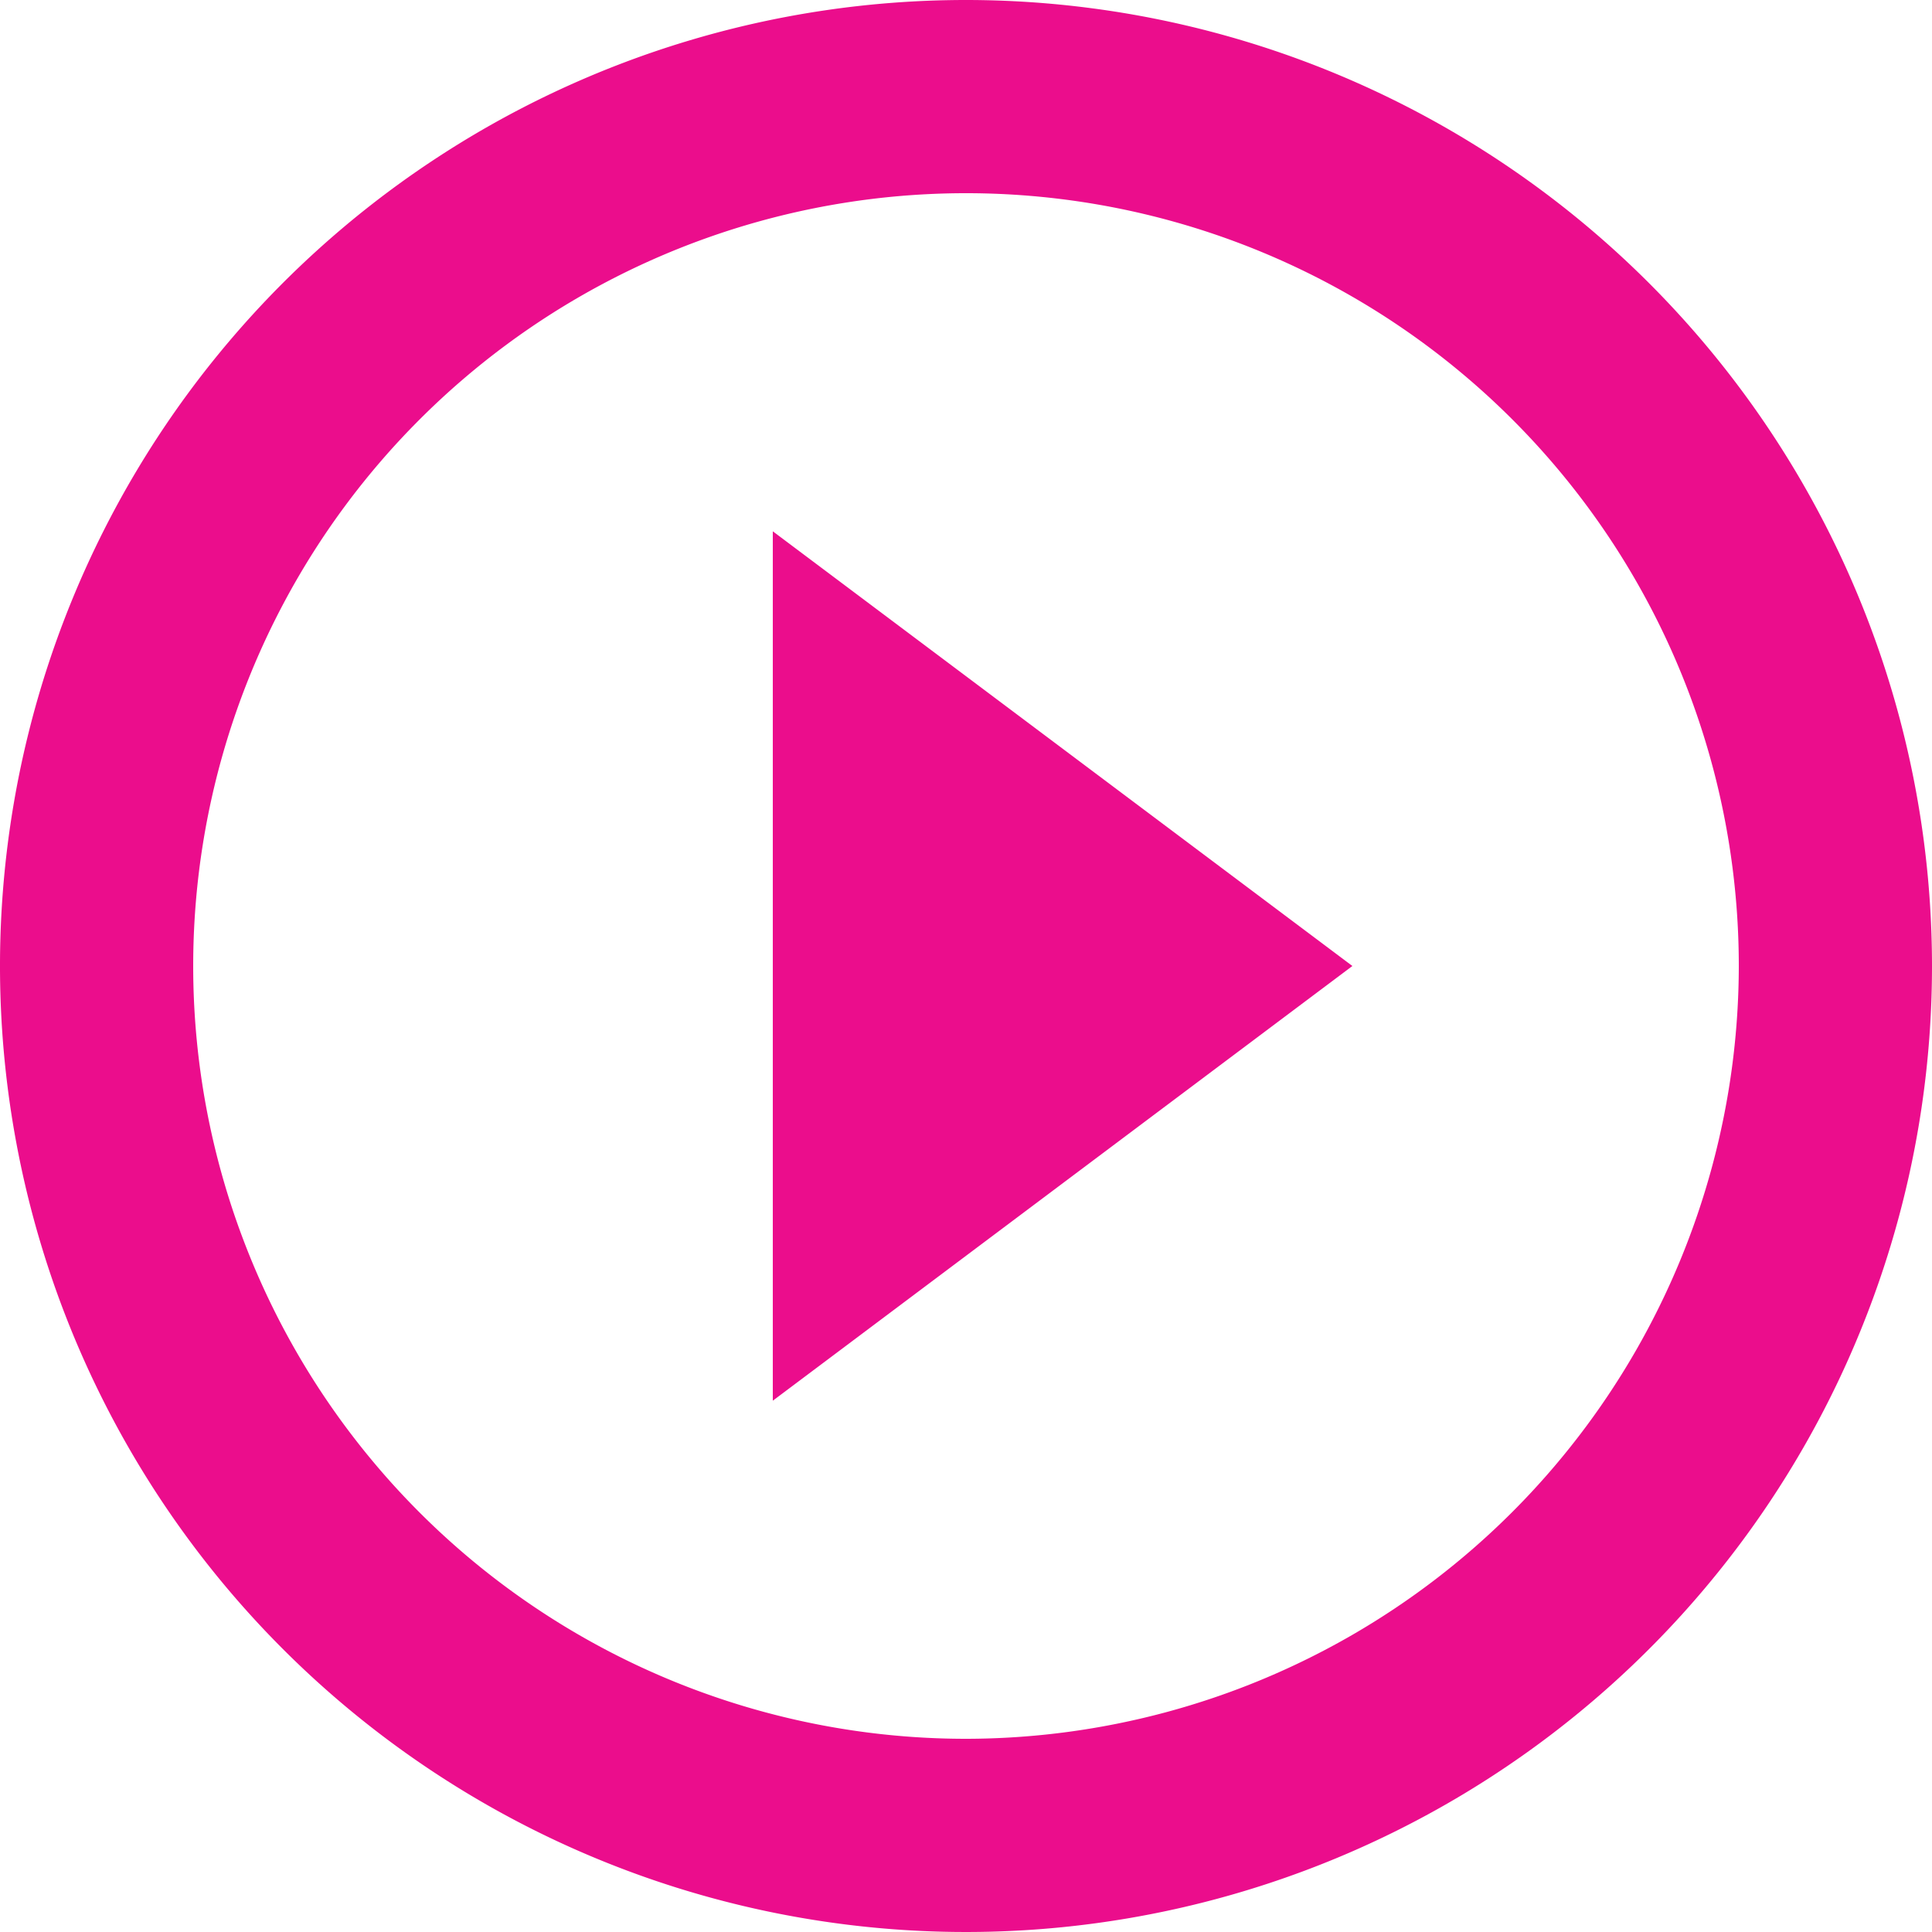 <svg xmlns="http://www.w3.org/2000/svg" width="28" height="28" viewBox="0 0 28 28">
  <path id="Icon_material-play-circle-outline" data-name="Icon material-play-circle-outline" d="M14.2,23.3,22.6,17l-8.4-6.3ZM17,3A14,14,0,1,0,31,17,14.005,14.005,0,0,0,17,3Zm0,25.2A11.2,11.2,0,1,1,28.2,17,11.215,11.215,0,0,1,17,28.2Z" transform="translate(-3 -3)" fill="#eb0d8c"/>
</svg>